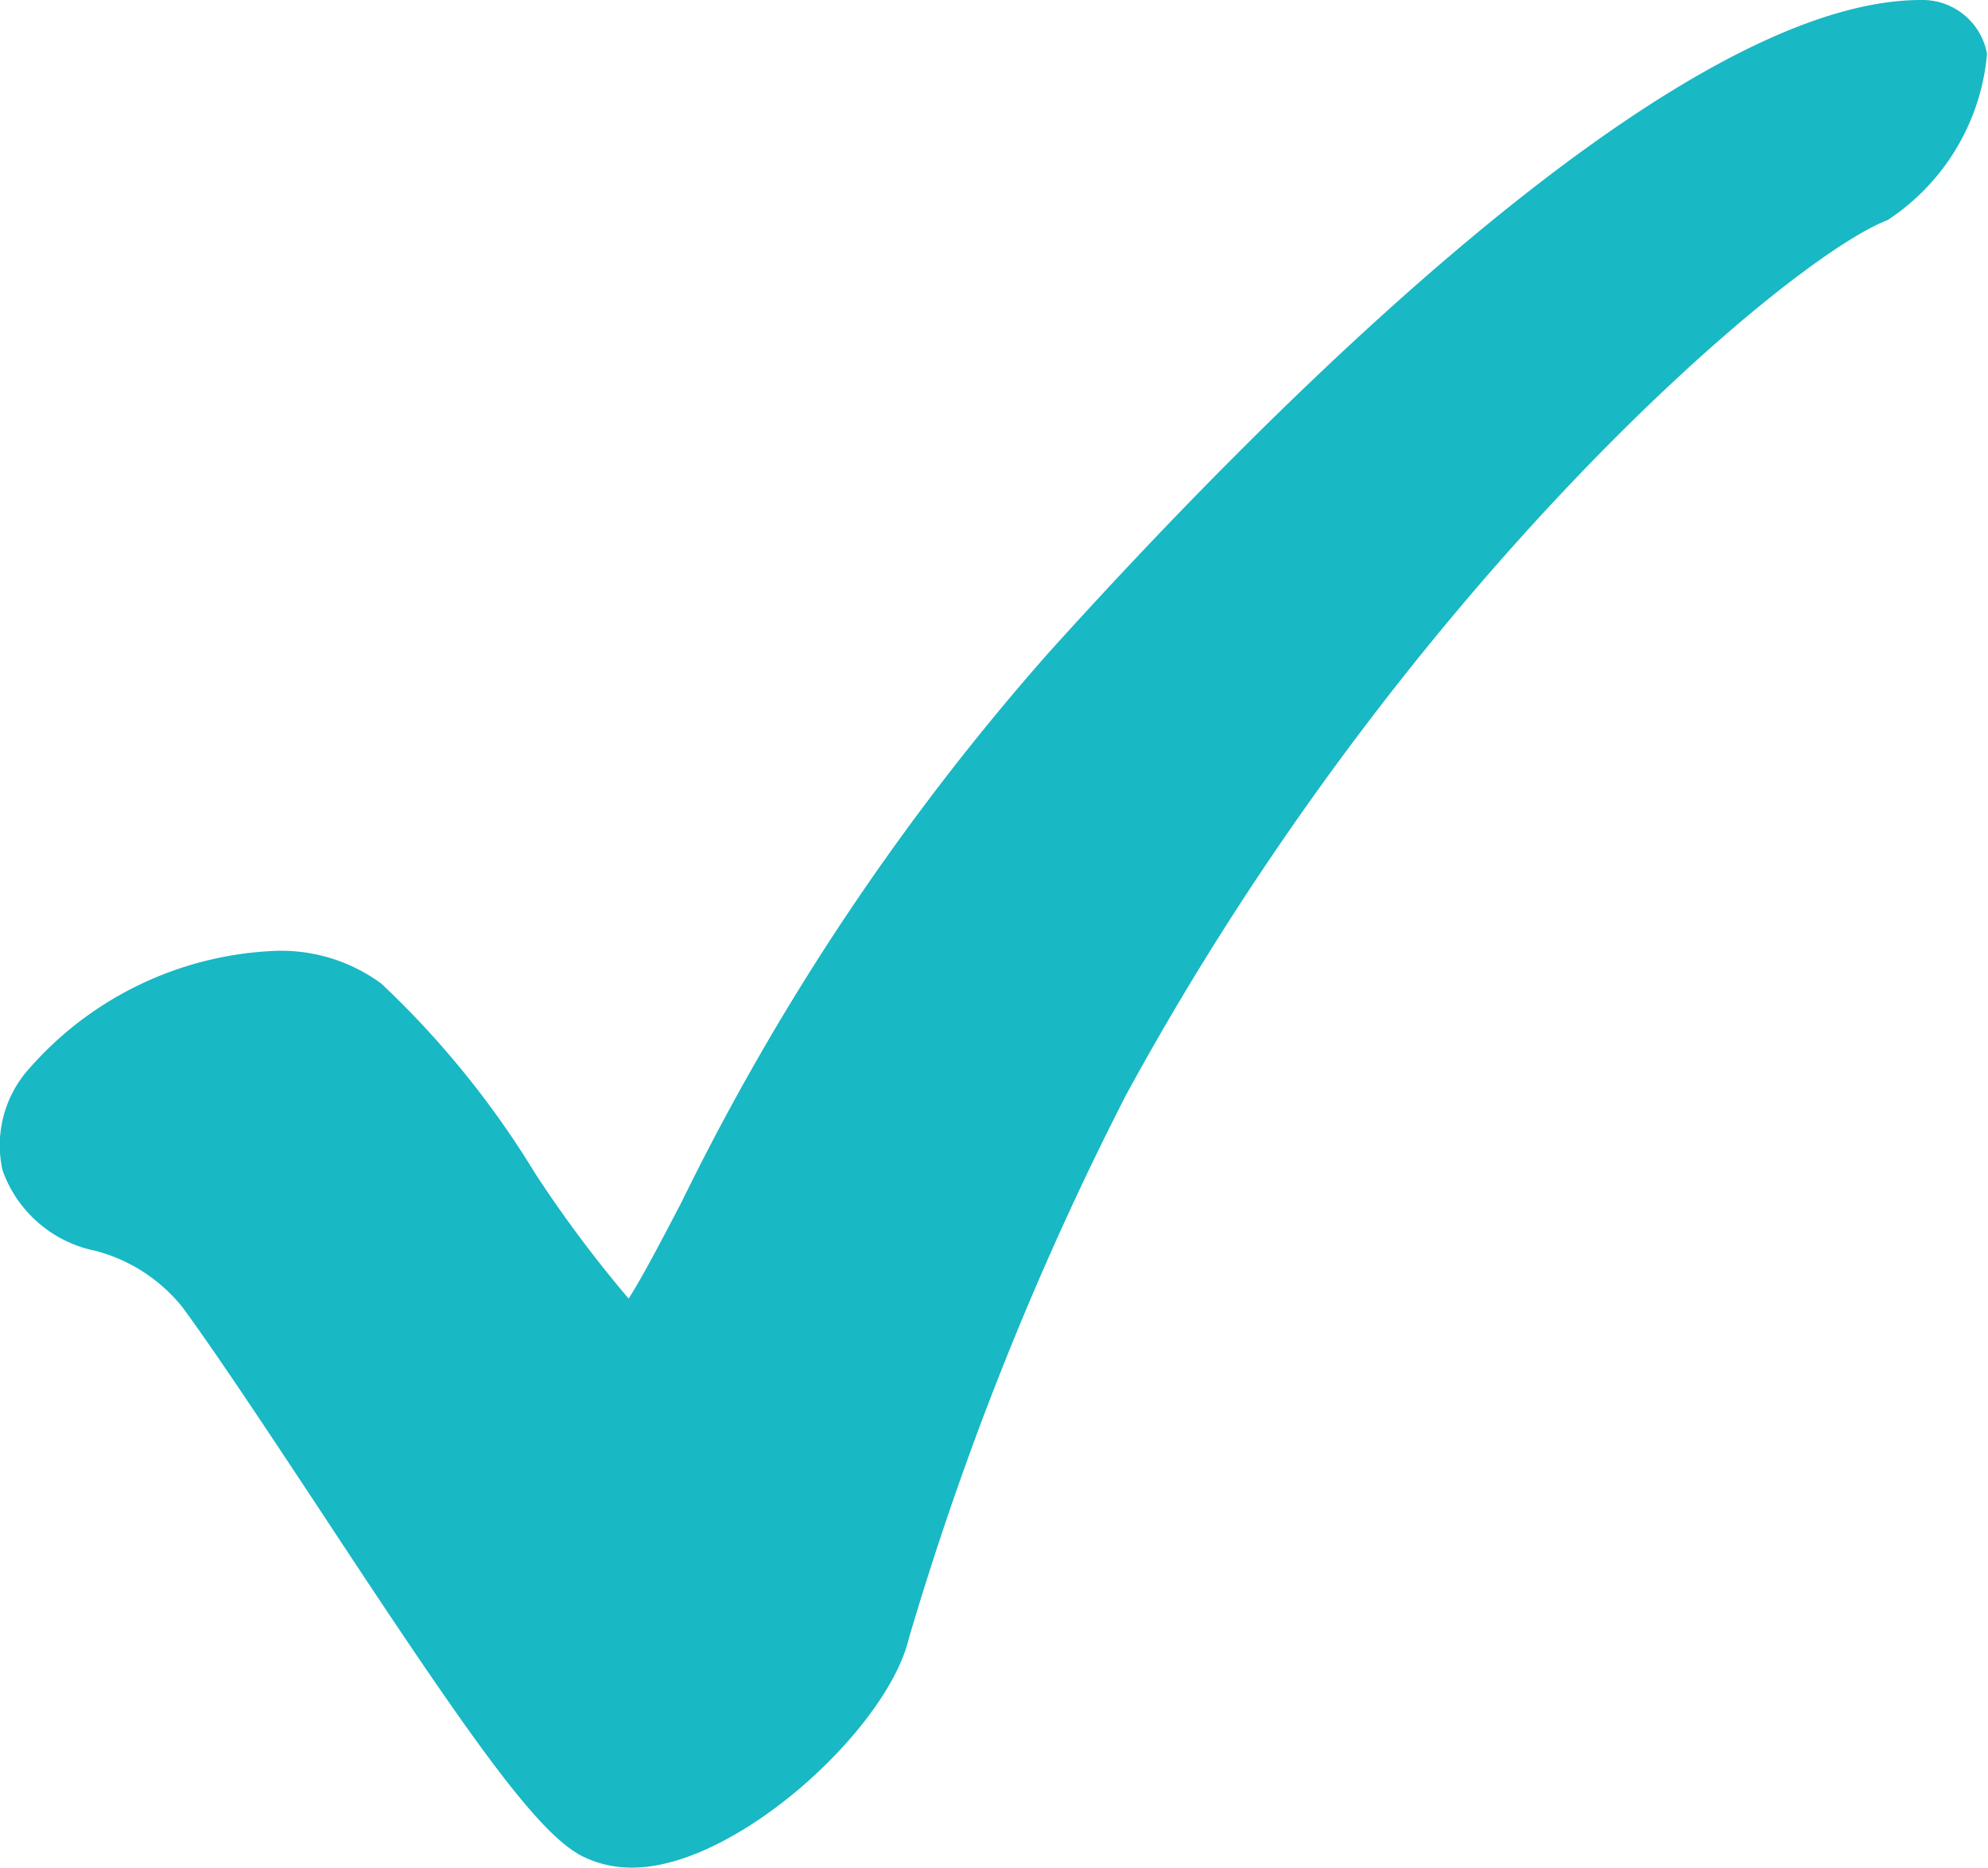 <svg xmlns="http://www.w3.org/2000/svg" width="26.504" height="24.901" viewBox="0 0 26.504 24.901">
  <path id="Path_5983" data-name="Path 5983" d="M8287.157,7288.075a.875.875,0,0,0-.88-.717c-3.293,0-8.7,5.453-11.629,8.7a32.885,32.885,0,0,0-4.893,7.321c-.246.471-.514.987-.708,1.291A16.528,16.528,0,0,1,8267.8,7303a12.165,12.165,0,0,0-2.05-2.529,2.255,2.255,0,0,0-1.4-.437,4.607,4.607,0,0,0-3.295,1.57,1.528,1.528,0,0,0-.355,1.356,1.662,1.662,0,0,0,1.238,1.073,2.2,2.2,0,0,1,1.162.754c.44.6,1.089,1.578,1.777,2.619,1.984,3.015,2.921,4.368,3.541,4.692a1.457,1.457,0,0,0,.679.158c1.383,0,3.406-1.854,3.687-3.061a41.928,41.928,0,0,1,2.891-7.233c3.709-6.813,8.835-11.167,10.155-11.669A2.962,2.962,0,0,0,8287.157,7288.075Z" transform="translate(-8260.666 -7287.358)" fill="#18b8c4"/>
</svg>
